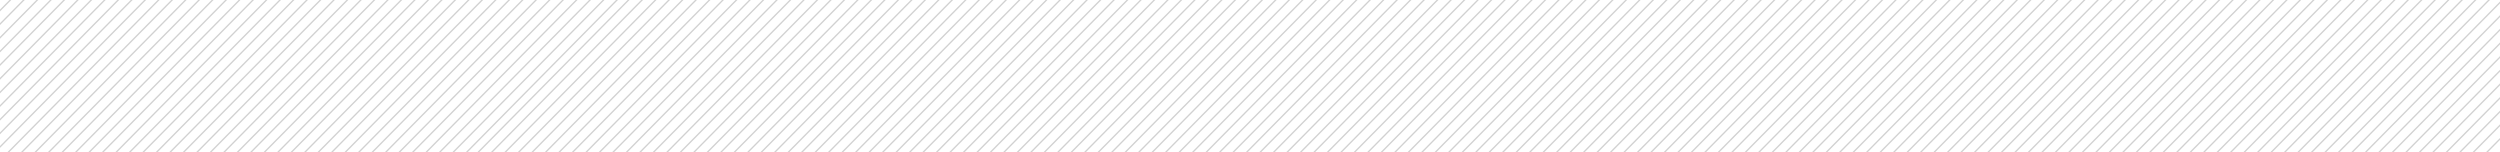 <?xml version="1.0" encoding="UTF-8"?> <!-- Generator: Adobe Illustrator 18.0.0, SVG Export Plug-In . SVG Version: 6.00 Build 0) --> <svg xmlns="http://www.w3.org/2000/svg" xmlns:xlink="http://www.w3.org/1999/xlink" id="Слой_1" x="0px" y="0px" viewBox="0 0 2827.2 172.2" xml:space="preserve"> <g> <defs> <rect id="SVGID_3_" x="0" y="0" width="2827.2" height="172.2"></rect> </defs> <clipPath id="SVGID_2_"> <use xlink:href="#SVGID_3_" overflow="visible"></use> </clipPath> <g opacity="0.2" clip-path="url(#SVGID_2_)"> <line fill="none" stroke="#191919" stroke-width="1.532" stroke-miterlimit="10" x1="87.9" y1="630.7" x2="2505" y2="-1816.6"></line> <line fill="none" stroke="#191919" stroke-width="1.532" stroke-miterlimit="10" x1="95.7" y1="638.3" x2="2512.7" y2="-1809"></line> <line fill="none" stroke="#191919" stroke-width="1.532" stroke-miterlimit="10" x1="103.4" y1="645.9" x2="2520.4" y2="-1801.4"></line> <line fill="none" stroke="#191919" stroke-width="1.532" stroke-miterlimit="10" x1="111.1" y1="653.5" x2="2528.2" y2="-1793.8"></line> <line fill="none" stroke="#191919" stroke-width="1.532" stroke-miterlimit="10" x1="118.9" y1="661.1" x2="2535.9" y2="-1786.2"></line> <line fill="none" stroke="#191919" stroke-width="1.532" stroke-miterlimit="10" x1="126.6" y1="668.7" x2="2543.7" y2="-1778.6"></line> <line fill="none" stroke="#191919" stroke-width="1.532" stroke-miterlimit="10" x1="134.4" y1="676.3" x2="2551.4" y2="-1771"></line> <line fill="none" stroke="#191919" stroke-width="1.532" stroke-miterlimit="10" x1="142.1" y1="683.9" x2="2559.2" y2="-1763.4"></line> <line fill="none" stroke="#191919" stroke-width="1.532" stroke-miterlimit="10" x1="149.9" y1="691.5" x2="2566.9" y2="-1755.8"></line> <line fill="none" stroke="#191919" stroke-width="1.532" stroke-miterlimit="10" x1="157.6" y1="699.1" x2="2574.6" y2="-1748.3"></line> <line fill="none" stroke="#191919" stroke-width="1.532" stroke-miterlimit="10" x1="165.3" y1="706.7" x2="2582.4" y2="-1740.7"></line> <line fill="none" stroke="#191919" stroke-width="1.532" stroke-miterlimit="10" x1="173.1" y1="714.3" x2="2590.1" y2="-1733.1"></line> <line fill="none" stroke="#191919" stroke-width="1.532" stroke-miterlimit="10" x1="180.8" y1="721.9" x2="2597.9" y2="-1725.5"></line> <line fill="none" stroke="#191919" stroke-width="1.532" stroke-miterlimit="10" x1="188.6" y1="729.5" x2="2605.6" y2="-1717.9"></line> <line fill="none" stroke="#191919" stroke-width="1.532" stroke-miterlimit="10" x1="196.3" y1="737.1" x2="2613.3" y2="-1710.3"></line> <line fill="none" stroke="#191919" stroke-width="1.532" stroke-miterlimit="10" x1="204" y1="744.7" x2="2621.1" y2="-1702.7"></line> <line fill="none" stroke="#191919" stroke-width="1.532" stroke-miterlimit="10" x1="211.8" y1="752.3" x2="2628.8" y2="-1695.1"></line> <line fill="none" stroke="#191919" stroke-width="1.532" stroke-miterlimit="10" x1="219.5" y1="759.9" x2="2636.6" y2="-1687.5"></line> <line fill="none" stroke="#191919" stroke-width="1.532" stroke-miterlimit="10" x1="227.3" y1="767.5" x2="2644.3" y2="-1679.9"></line> <line fill="none" stroke="#191919" stroke-width="1.532" stroke-miterlimit="10" x1="235" y1="775.1" x2="2652.1" y2="-1672.3"></line> <line fill="none" stroke="#191919" stroke-width="1.532" stroke-miterlimit="10" x1="242.8" y1="782.7" x2="2659.8" y2="-1664.7"></line> <line fill="none" stroke="#191919" stroke-width="1.532" stroke-miterlimit="10" x1="250.5" y1="790.3" x2="2667.5" y2="-1657.1"></line> <line fill="none" stroke="#191919" stroke-width="1.532" stroke-miterlimit="10" x1="258.2" y1="797.9" x2="2675.3" y2="-1649.5"></line> <line fill="none" stroke="#191919" stroke-width="1.532" stroke-miterlimit="10" x1="266" y1="805.5" x2="2683" y2="-1641.9"></line> <line fill="none" stroke="#191919" stroke-width="1.532" stroke-miterlimit="10" x1="273.7" y1="813.1" x2="2690.8" y2="-1634.3"></line> <line fill="none" stroke="#191919" stroke-width="1.532" stroke-miterlimit="10" x1="281.5" y1="820.7" x2="2698.5" y2="-1626.7"></line> <line fill="none" stroke="#191919" stroke-width="1.532" stroke-miterlimit="10" x1="289.2" y1="828.3" x2="2706.2" y2="-1619.1"></line> <line fill="none" stroke="#191919" stroke-width="1.532" stroke-miterlimit="10" x1="296.9" y1="835.9" x2="2714" y2="-1611.5"></line> <line fill="none" stroke="#191919" stroke-width="1.532" stroke-miterlimit="10" x1="304.7" y1="843.5" x2="2721.7" y2="-1603.9"></line> <line fill="none" stroke="#191919" stroke-width="1.532" stroke-miterlimit="10" x1="312.4" y1="851.1" x2="2729.5" y2="-1596.3"></line> <line fill="none" stroke="#191919" stroke-width="1.532" stroke-miterlimit="10" x1="320.2" y1="858.7" x2="2737.2" y2="-1588.7"></line> <line fill="none" stroke="#191919" stroke-width="1.532" stroke-miterlimit="10" x1="327.9" y1="866.3" x2="2745" y2="-1581.1"></line> <line fill="none" stroke="#191919" stroke-width="1.532" stroke-miterlimit="10" x1="335.7" y1="873.9" x2="2752.7" y2="-1573.5"></line> <line fill="none" stroke="#191919" stroke-width="1.532" stroke-miterlimit="10" x1="343.4" y1="881.5" x2="2760.4" y2="-1565.9"></line> <line fill="none" stroke="#191919" stroke-width="1.532" stroke-miterlimit="10" x1="351.1" y1="889.1" x2="2768.2" y2="-1558.3"></line> <line fill="none" stroke="#191919" stroke-width="1.532" stroke-miterlimit="10" x1="358.9" y1="896.7" x2="2775.9" y2="-1550.7"></line> <line fill="none" stroke="#191919" stroke-width="1.532" stroke-miterlimit="10" x1="366.6" y1="904.3" x2="2783.7" y2="-1543.1"></line> <line fill="none" stroke="#191919" stroke-width="1.532" stroke-miterlimit="10" x1="374.4" y1="911.9" x2="2791.4" y2="-1535.5"></line> <line fill="none" stroke="#191919" stroke-width="1.532" stroke-miterlimit="10" x1="382.1" y1="919.4" x2="2799.1" y2="-1527.9"></line> <line fill="none" stroke="#191919" stroke-width="1.532" stroke-miterlimit="10" x1="389.8" y1="927" x2="2806.9" y2="-1520.3"></line> <line fill="none" stroke="#191919" stroke-width="1.532" stroke-miterlimit="10" x1="397.6" y1="934.6" x2="2814.6" y2="-1512.7"></line> <line fill="none" stroke="#191919" stroke-width="1.532" stroke-miterlimit="10" x1="405.3" y1="942.2" x2="2822.4" y2="-1505.1"></line> <line fill="none" stroke="#191919" stroke-width="1.532" stroke-miterlimit="10" x1="413.1" y1="949.8" x2="2830.1" y2="-1497.5"></line> <line fill="none" stroke="#191919" stroke-width="1.532" stroke-miterlimit="10" x1="420.8" y1="957.4" x2="2837.8" y2="-1489.9"></line> <line fill="none" stroke="#191919" stroke-width="1.532" stroke-miterlimit="10" x1="428.5" y1="965" x2="2845.6" y2="-1482.3"></line> <line fill="none" stroke="#191919" stroke-width="1.532" stroke-miterlimit="10" x1="436.3" y1="972.6" x2="2853.3" y2="-1474.7"></line> <line fill="none" stroke="#191919" stroke-width="1.532" stroke-miterlimit="10" x1="444" y1="980.2" x2="2861.1" y2="-1467.1"></line> <line fill="none" stroke="#191919" stroke-width="1.532" stroke-miterlimit="10" x1="451.8" y1="987.8" x2="2868.8" y2="-1459.5"></line> <line fill="none" stroke="#191919" stroke-width="1.532" stroke-miterlimit="10" x1="459.5" y1="995.4" x2="2876.6" y2="-1451.9"></line> <line fill="none" stroke="#191919" stroke-width="1.532" stroke-miterlimit="10" x1="467.3" y1="1003" x2="2884.3" y2="-1444.3"></line> <line fill="none" stroke="#191919" stroke-width="1.532" stroke-miterlimit="10" x1="475" y1="1010.6" x2="2892" y2="-1436.7"></line> <line fill="none" stroke="#191919" stroke-width="1.532" stroke-miterlimit="10" x1="482.7" y1="1018.2" x2="2899.8" y2="-1429.1"></line> <line fill="none" stroke="#191919" stroke-width="1.532" stroke-miterlimit="10" x1="490.5" y1="1025.8" x2="2907.5" y2="-1421.5"></line> <line fill="none" stroke="#191919" stroke-width="1.532" stroke-miterlimit="10" x1="498.2" y1="1033.4" x2="2915.3" y2="-1413.9"></line> <line fill="none" stroke="#191919" stroke-width="1.532" stroke-miterlimit="10" x1="506" y1="1041" x2="2923" y2="-1406.3"></line> <line fill="none" stroke="#191919" stroke-width="1.532" stroke-miterlimit="10" x1="513.7" y1="1048.6" x2="2930.7" y2="-1398.7"></line> <line fill="none" stroke="#191919" stroke-width="1.532" stroke-miterlimit="10" x1="521.4" y1="1056.2" x2="2938.5" y2="-1391.1"></line> <line fill="none" stroke="#191919" stroke-width="1.532" stroke-miterlimit="10" x1="529.2" y1="1063.8" x2="2946.2" y2="-1383.5"></line> <line fill="none" stroke="#191919" stroke-width="1.532" stroke-miterlimit="10" x1="536.9" y1="1071.4" x2="2954" y2="-1375.9"></line> <line fill="none" stroke="#191919" stroke-width="1.532" stroke-miterlimit="10" x1="544.7" y1="1079" x2="2961.7" y2="-1368.3"></line> <line fill="none" stroke="#191919" stroke-width="1.532" stroke-miterlimit="10" x1="552.4" y1="1086.6" x2="2969.5" y2="-1360.7"></line> <line fill="none" stroke="#191919" stroke-width="1.532" stroke-miterlimit="10" x1="560.2" y1="1094.2" x2="2977.2" y2="-1353.1"></line> <line fill="none" stroke="#191919" stroke-width="1.532" stroke-miterlimit="10" x1="567.9" y1="1101.8" x2="2984.9" y2="-1345.5"></line> <line fill="none" stroke="#191919" stroke-width="1.532" stroke-miterlimit="10" x1="583.3" y1="1117.1" x2="3000.3" y2="-1330.2"></line> <line fill="none" stroke="#191919" stroke-width="1.532" stroke-miterlimit="10" x1="598.6" y1="1132.4" x2="3015.7" y2="-1314.9"></line> <line fill="none" stroke="#191919" stroke-width="1.532" stroke-miterlimit="10" x1="614" y1="1147.8" x2="3031" y2="-1299.6"></line> <line fill="none" stroke="#191919" stroke-width="1.532" stroke-miterlimit="10" x1="629.4" y1="1163.1" x2="3046.4" y2="-1284.3"></line> <line fill="none" stroke="#191919" stroke-width="1.532" stroke-miterlimit="10" x1="644.7" y1="1178.4" x2="3061.8" y2="-1269"></line> <line fill="none" stroke="#191919" stroke-width="1.532" stroke-miterlimit="10" x1="660.1" y1="1193.7" x2="3077.1" y2="-1253.7"></line> <line fill="none" stroke="#191919" stroke-width="1.532" stroke-miterlimit="10" x1="675.4" y1="1209" x2="3092.5" y2="-1238.3"></line> <line fill="none" stroke="#191919" stroke-width="1.532" stroke-miterlimit="10" x1="690.8" y1="1224.3" x2="3107.9" y2="-1223"></line> <line fill="none" stroke="#191919" stroke-width="1.532" stroke-miterlimit="10" x1="706.2" y1="1239.6" x2="3123.2" y2="-1207.7"></line> <line fill="none" stroke="#191919" stroke-width="1.532" stroke-miterlimit="10" x1="721.5" y1="1255" x2="3138.6" y2="-1192.4"></line> <line fill="none" stroke="#191919" stroke-width="1.532" stroke-miterlimit="10" x1="736.9" y1="1270.3" x2="3153.9" y2="-1177.1"></line> <line fill="none" stroke="#191919" stroke-width="1.532" stroke-miterlimit="10" x1="752.3" y1="1285.6" x2="3169.3" y2="-1161.8"></line> <line fill="none" stroke="#191919" stroke-width="1.532" stroke-miterlimit="10" x1="767.6" y1="1300.9" x2="3184.7" y2="-1146.4"></line> <line fill="none" stroke="#191919" stroke-width="1.532" stroke-miterlimit="10" x1="783" y1="1316.2" x2="3200" y2="-1131.1"></line> <line fill="none" stroke="#191919" stroke-width="1.532" stroke-miterlimit="10" x1="798.4" y1="1331.5" x2="3215.4" y2="-1115.8"></line> <line fill="none" stroke="#191919" stroke-width="1.532" stroke-miterlimit="10" x1="813.7" y1="1346.9" x2="3230.8" y2="-1100.5"></line> <line fill="none" stroke="#191919" stroke-width="1.532" stroke-miterlimit="10" x1="829.1" y1="1362.2" x2="3246.1" y2="-1085.2"></line> <line fill="none" stroke="#191919" stroke-width="1.532" stroke-miterlimit="10" x1="844.5" y1="1377.5" x2="3261.5" y2="-1069.9"></line> <line fill="none" stroke="#191919" stroke-width="1.532" stroke-miterlimit="10" x1="859.8" y1="1392.8" x2="3276.9" y2="-1054.5"></line> <line fill="none" stroke="#191919" stroke-width="1.532" stroke-miterlimit="10" x1="875.2" y1="1408.1" x2="3292.2" y2="-1039.2"></line> <line fill="none" stroke="#191919" stroke-width="1.532" stroke-miterlimit="10" x1="890.5" y1="1423.4" x2="3307.6" y2="-1023.9"></line> <line fill="none" stroke="#191919" stroke-width="1.532" stroke-miterlimit="10" x1="905.9" y1="1438.8" x2="3322.9" y2="-1008.6"></line> <line fill="none" stroke="#191919" stroke-width="1.532" stroke-miterlimit="10" x1="921.3" y1="1454.1" x2="3338.3" y2="-993.3"></line> <line fill="none" stroke="#191919" stroke-width="1.532" stroke-miterlimit="10" x1="936.6" y1="1469.4" x2="3353.7" y2="-978"></line> <line fill="none" stroke="#191919" stroke-width="1.532" stroke-miterlimit="10" x1="952" y1="1484.7" x2="3369" y2="-962.6"></line> <line fill="none" stroke="#191919" stroke-width="1.532" stroke-miterlimit="10" x1="967.4" y1="1500" x2="3384.4" y2="-947.3"></line> <line fill="none" stroke="#191919" stroke-width="1.532" stroke-miterlimit="10" x1="982.7" y1="1515.3" x2="3399.8" y2="-932"></line> <line fill="none" stroke="#191919" stroke-width="1.532" stroke-miterlimit="10" x1="998.1" y1="1530.7" x2="3415.1" y2="-916.7"></line> <line fill="none" stroke="#191919" stroke-width="1.532" stroke-miterlimit="10" x1="1013.5" y1="1546" x2="3430.5" y2="-901.4"></line> <line fill="none" stroke="#191919" stroke-width="1.532" stroke-miterlimit="10" x1="1028.8" y1="1561.3" x2="3445.9" y2="-886.1"></line> <line fill="none" stroke="#191919" stroke-width="1.532" stroke-miterlimit="10" x1="1044.2" y1="1576.6" x2="3461.2" y2="-870.8"></line> <line fill="none" stroke="#191919" stroke-width="1.532" stroke-miterlimit="10" x1="1059.5" y1="1591.9" x2="3476.6" y2="-855.4"></line> <line fill="none" stroke="#191919" stroke-width="1.532" stroke-miterlimit="10" x1="575.5" y1="1109.5" x2="2992.6" y2="-1337.8"></line> <line fill="none" stroke="#191919" stroke-width="1.532" stroke-miterlimit="10" x1="590.9" y1="1124.8" x2="3007.9" y2="-1322.5"></line> <line fill="none" stroke="#191919" stroke-width="1.532" stroke-miterlimit="10" x1="606.2" y1="1140.2" x2="3023.3" y2="-1307.2"></line> <line fill="none" stroke="#191919" stroke-width="1.532" stroke-miterlimit="10" x1="621.6" y1="1155.5" x2="3038.7" y2="-1291.9"></line> <line fill="none" stroke="#191919" stroke-width="1.532" stroke-miterlimit="10" x1="637" y1="1170.8" x2="3054" y2="-1276.6"></line> <line fill="none" stroke="#191919" stroke-width="1.532" stroke-miterlimit="10" x1="652.3" y1="1186.1" x2="3069.4" y2="-1261.2"></line> <line fill="none" stroke="#191919" stroke-width="1.532" stroke-miterlimit="10" x1="667.7" y1="1201.4" x2="3084.7" y2="-1245.9"></line> <line fill="none" stroke="#191919" stroke-width="1.532" stroke-miterlimit="10" x1="683.1" y1="1216.7" x2="3100.1" y2="-1230.6"></line> <line fill="none" stroke="#191919" stroke-width="1.532" stroke-miterlimit="10" x1="698.4" y1="1232.1" x2="3115.5" y2="-1215.3"></line> <line fill="none" stroke="#191919" stroke-width="1.532" stroke-miterlimit="10" x1="713.8" y1="1247.4" x2="3130.8" y2="-1200"></line> <line fill="none" stroke="#191919" stroke-width="1.532" stroke-miterlimit="10" x1="729.2" y1="1262.7" x2="3146.2" y2="-1184.7"></line> <line fill="none" stroke="#191919" stroke-width="1.532" stroke-miterlimit="10" x1="744.5" y1="1278" x2="3161.6" y2="-1169.4"></line> <line fill="none" stroke="#191919" stroke-width="1.532" stroke-miterlimit="10" x1="759.9" y1="1293.3" x2="3176.9" y2="-1154"></line> <line fill="none" stroke="#191919" stroke-width="1.532" stroke-miterlimit="10" x1="775.3" y1="1308.6" x2="3192.3" y2="-1138.7"></line> <line fill="none" stroke="#191919" stroke-width="1.532" stroke-miterlimit="10" x1="790.6" y1="1323.9" x2="3207.7" y2="-1123.4"></line> <line fill="none" stroke="#191919" stroke-width="1.532" stroke-miterlimit="10" x1="806" y1="1339.3" x2="3223" y2="-1108.1"></line> <line fill="none" stroke="#191919" stroke-width="1.532" stroke-miterlimit="10" x1="821.3" y1="1354.6" x2="3238.4" y2="-1092.8"></line> <line fill="none" stroke="#191919" stroke-width="1.532" stroke-miterlimit="10" x1="836.7" y1="1369.9" x2="3253.8" y2="-1077.5"></line> <line fill="none" stroke="#191919" stroke-width="1.532" stroke-miterlimit="10" x1="852.1" y1="1385.2" x2="3269.1" y2="-1062.1"></line> <line fill="none" stroke="#191919" stroke-width="1.532" stroke-miterlimit="10" x1="867.4" y1="1400.5" x2="3284.5" y2="-1046.8"></line> <line fill="none" stroke="#191919" stroke-width="1.532" stroke-miterlimit="10" x1="882.8" y1="1415.8" x2="3299.8" y2="-1031.5"></line> <line fill="none" stroke="#191919" stroke-width="1.532" stroke-miterlimit="10" x1="898.2" y1="1431.2" x2="3315.2" y2="-1016.2"></line> <line fill="none" stroke="#191919" stroke-width="1.532" stroke-miterlimit="10" x1="913.5" y1="1446.5" x2="3330.6" y2="-1000.9"></line> <line fill="none" stroke="#191919" stroke-width="1.532" stroke-miterlimit="10" x1="928.9" y1="1461.8" x2="3345.9" y2="-985.6"></line> <line fill="none" stroke="#191919" stroke-width="1.532" stroke-miterlimit="10" x1="944.3" y1="1477.1" x2="3361.3" y2="-970.2"></line> <line fill="none" stroke="#191919" stroke-width="1.532" stroke-miterlimit="10" x1="959.6" y1="1492.4" x2="3376.7" y2="-954.9"></line> <line fill="none" stroke="#191919" stroke-width="1.532" stroke-miterlimit="10" x1="975" y1="1507.7" x2="3392" y2="-939.6"></line> <line fill="none" stroke="#191919" stroke-width="1.532" stroke-miterlimit="10" x1="990.3" y1="1523.1" x2="3407.4" y2="-924.3"></line> <line fill="none" stroke="#191919" stroke-width="1.532" stroke-miterlimit="10" x1="1005.7" y1="1538.4" x2="3422.8" y2="-909"></line> <line fill="none" stroke="#191919" stroke-width="1.532" stroke-miterlimit="10" x1="1021.1" y1="1553.7" x2="3438.1" y2="-893.7"></line> <line fill="none" stroke="#191919" stroke-width="1.532" stroke-miterlimit="10" x1="1036.4" y1="1569" x2="3453.5" y2="-878.3"></line> <line fill="none" stroke="#191919" stroke-width="1.532" stroke-miterlimit="10" x1="1051.8" y1="1584.3" x2="3468.8" y2="-863"></line> <line fill="none" stroke="#191919" stroke-width="1.532" stroke-miterlimit="10" x1="1067.2" y1="1599.6" x2="3484.2" y2="-847.7"></line> <line fill="none" stroke="#191919" stroke-width="1.532" stroke-miterlimit="10" x1="1074.9" y1="1607.2" x2="3492" y2="-840.1"></line> <line fill="none" stroke="#191919" stroke-width="1.532" stroke-miterlimit="10" x1="1082.7" y1="1614.8" x2="3499.7" y2="-832.5"></line> <line fill="none" stroke="#191919" stroke-width="1.532" stroke-miterlimit="10" x1="1090.4" y1="1622.4" x2="3507.4" y2="-824.9"></line> <line fill="none" stroke="#191919" stroke-width="1.532" stroke-miterlimit="10" x1="1098.1" y1="1630" x2="3515.2" y2="-817.3"></line> <line fill="none" stroke="#191919" stroke-width="1.532" stroke-miterlimit="10" x1="1105.9" y1="1637.6" x2="3522.9" y2="-809.7"></line> <line fill="none" stroke="#191919" stroke-width="1.532" stroke-miterlimit="10" x1="1113.6" y1="1645.2" x2="3530.7" y2="-802.1"></line> <line fill="none" stroke="#191919" stroke-width="1.532" stroke-miterlimit="10" x1="1121.4" y1="1652.8" x2="3538.4" y2="-794.5"></line> <line fill="none" stroke="#191919" stroke-width="1.532" stroke-miterlimit="10" x1="1129.1" y1="1660.4" x2="3546.1" y2="-786.9"></line> <line fill="none" stroke="#191919" stroke-width="1.532" stroke-miterlimit="10" x1="1136.8" y1="1668" x2="3553.9" y2="-779.3"></line> <line fill="none" stroke="#191919" stroke-width="1.532" stroke-miterlimit="10" x1="1144.6" y1="1675.6" x2="3561.6" y2="-771.7"></line> <line fill="none" stroke="#191919" stroke-width="1.532" stroke-miterlimit="10" x1="1152.3" y1="1683.2" x2="3569.4" y2="-764.1"></line> <line fill="none" stroke="#191919" stroke-width="1.532" stroke-miterlimit="10" x1="1160.1" y1="1690.8" x2="3577.1" y2="-756.5"></line> <line fill="none" stroke="#191919" stroke-width="1.532" stroke-miterlimit="10" x1="1167.8" y1="1698.4" x2="3584.9" y2="-748.9"></line> <line fill="none" stroke="#191919" stroke-width="1.532" stroke-miterlimit="10" x1="1175.6" y1="1706" x2="3592.6" y2="-741.3"></line> <line fill="none" stroke="#191919" stroke-width="1.532" stroke-miterlimit="10" x1="1183.3" y1="1713.6" x2="3600.3" y2="-733.7"></line> <line fill="none" stroke="#191919" stroke-width="1.532" stroke-miterlimit="10" x1="1191" y1="1721.2" x2="3608.1" y2="-726.1"></line> <line fill="none" stroke="#191919" stroke-width="1.532" stroke-miterlimit="10" x1="1198.8" y1="1728.8" x2="3615.8" y2="-718.5"></line> <line fill="none" stroke="#191919" stroke-width="1.532" stroke-miterlimit="10" x1="1206.5" y1="1736.4" x2="3623.6" y2="-711"></line> <line fill="none" stroke="#191919" stroke-width="1.532" stroke-miterlimit="10" x1="1214.3" y1="1744" x2="3631.3" y2="-703.4"></line> <line fill="none" stroke="#191919" stroke-width="1.532" stroke-miterlimit="10" x1="1222" y1="1751.6" x2="3639" y2="-695.8"></line> <line fill="none" stroke="#191919" stroke-width="1.532" stroke-miterlimit="10" x1="1229.7" y1="1759.2" x2="3646.8" y2="-688.2"></line> <line fill="none" stroke="#191919" stroke-width="1.532" stroke-miterlimit="10" x1="1237.5" y1="1766.8" x2="3654.5" y2="-680.6"></line> <line fill="none" stroke="#191919" stroke-width="1.532" stroke-miterlimit="10" x1="1245.2" y1="1774.4" x2="3662.3" y2="-673"></line> <line fill="none" stroke="#191919" stroke-width="1.532" stroke-miterlimit="10" x1="1253" y1="1782" x2="3670" y2="-665.4"></line> <line fill="none" stroke="#191919" stroke-width="1.532" stroke-miterlimit="10" x1="1260.7" y1="1789.6" x2="3677.7" y2="-657.8"></line> <line fill="none" stroke="#191919" stroke-width="1.532" stroke-miterlimit="10" x1="1268.4" y1="1797.2" x2="3685.5" y2="-650.2"></line> <line fill="none" stroke="#191919" stroke-width="1.532" stroke-miterlimit="10" x1="1276.2" y1="1804.8" x2="3693.2" y2="-642.6"></line> <line fill="none" stroke="#191919" stroke-width="1.532" stroke-miterlimit="10" x1="1283.9" y1="1812.4" x2="3701" y2="-635"></line> <line fill="none" stroke="#191919" stroke-width="1.532" stroke-miterlimit="10" x1="1291.7" y1="1820" x2="3708.7" y2="-627.4"></line> <line fill="none" stroke="#191919" stroke-width="1.532" stroke-miterlimit="10" x1="1299.4" y1="1827.6" x2="3716.5" y2="-619.8"></line> <line fill="none" stroke="#191919" stroke-width="1.532" stroke-miterlimit="10" x1="1307.2" y1="1835.2" x2="3724.2" y2="-612.2"></line> <line fill="none" stroke="#191919" stroke-width="1.532" stroke-miterlimit="10" x1="1314.9" y1="1842.8" x2="3731.9" y2="-604.6"></line> <line fill="none" stroke="#191919" stroke-width="1.532" stroke-miterlimit="10" x1="1322.6" y1="1850.4" x2="3739.7" y2="-597"></line> <line fill="none" stroke="#191919" stroke-width="1.532" stroke-miterlimit="10" x1="1330.4" y1="1858" x2="3747.4" y2="-589.4"></line> <line fill="none" stroke="#191919" stroke-width="1.532" stroke-miterlimit="10" x1="1338.1" y1="1865.6" x2="3755.2" y2="-581.8"></line> <line fill="none" stroke="#191919" stroke-width="1.532" stroke-miterlimit="10" x1="1345.9" y1="1873.2" x2="3762.9" y2="-574.2"></line> <line fill="none" stroke="#191919" stroke-width="1.532" stroke-miterlimit="10" x1="1353.6" y1="1880.8" x2="3770.6" y2="-566.6"></line> <line fill="none" stroke="#191919" stroke-width="1.532" stroke-miterlimit="10" x1="1361.3" y1="1888.4" x2="3778.4" y2="-559"></line> </g> <g opacity="0.2" clip-path="url(#SVGID_2_)"> <line fill="none" stroke="#191919" stroke-width="1.532" stroke-miterlimit="10" x1="-2417.4" y1="653.5" x2="-0.4" y2="-1793.8"></line> <line fill="none" stroke="#191919" stroke-width="1.532" stroke-miterlimit="10" x1="-2409.7" y1="661.1" x2="7.3" y2="-1786.2"></line> <line fill="none" stroke="#191919" stroke-width="1.532" stroke-miterlimit="10" x1="-2402" y1="668.7" x2="15.1" y2="-1778.6"></line> <line fill="none" stroke="#191919" stroke-width="1.532" stroke-miterlimit="10" x1="-2394.2" y1="676.3" x2="22.8" y2="-1771"></line> <line fill="none" stroke="#191919" stroke-width="1.532" stroke-miterlimit="10" x1="-2386.5" y1="683.9" x2="30.6" y2="-1763.4"></line> <line fill="none" stroke="#191919" stroke-width="1.532" stroke-miterlimit="10" x1="-2378.7" y1="691.5" x2="38.3" y2="-1755.8"></line> <line fill="none" stroke="#191919" stroke-width="1.532" stroke-miterlimit="10" x1="-2371" y1="699.1" x2="46" y2="-1748.3"></line> <line fill="none" stroke="#191919" stroke-width="1.532" stroke-miterlimit="10" x1="-2363.3" y1="706.7" x2="53.8" y2="-1740.7"></line> <line fill="none" stroke="#191919" stroke-width="1.532" stroke-miterlimit="10" x1="-2355.5" y1="714.3" x2="61.5" y2="-1733.1"></line> <line fill="none" stroke="#191919" stroke-width="1.532" stroke-miterlimit="10" x1="-2347.8" y1="721.9" x2="69.3" y2="-1725.5"></line> <line fill="none" stroke="#191919" stroke-width="1.532" stroke-miterlimit="10" x1="-2340" y1="729.5" x2="77" y2="-1717.9"></line> <line fill="none" stroke="#191919" stroke-width="1.532" stroke-miterlimit="10" x1="-2332.3" y1="737.1" x2="84.8" y2="-1710.3"></line> <line fill="none" stroke="#191919" stroke-width="1.532" stroke-miterlimit="10" x1="-2324.5" y1="744.7" x2="92.5" y2="-1702.7"></line> <line fill="none" stroke="#191919" stroke-width="1.532" stroke-miterlimit="10" x1="-2316.8" y1="752.3" x2="100.2" y2="-1695.1"></line> <line fill="none" stroke="#191919" stroke-width="1.532" stroke-miterlimit="10" x1="-2309.1" y1="759.9" x2="108" y2="-1687.5"></line> <line fill="none" stroke="#191919" stroke-width="1.532" stroke-miterlimit="10" x1="-2301.3" y1="767.5" x2="115.7" y2="-1679.9"></line> <line fill="none" stroke="#191919" stroke-width="1.532" stroke-miterlimit="10" x1="-2293.6" y1="775.1" x2="123.5" y2="-1672.3"></line> <line fill="none" stroke="#191919" stroke-width="1.532" stroke-miterlimit="10" x1="-2285.8" y1="782.7" x2="131.2" y2="-1664.7"></line> <line fill="none" stroke="#191919" stroke-width="1.532" stroke-miterlimit="10" x1="-2278.1" y1="790.3" x2="138.9" y2="-1657.1"></line> <line fill="none" stroke="#191919" stroke-width="1.532" stroke-miterlimit="10" x1="-2270.4" y1="797.9" x2="146.7" y2="-1649.5"></line> <line fill="none" stroke="#191919" stroke-width="1.532" stroke-miterlimit="10" x1="-2262.6" y1="805.5" x2="154.4" y2="-1641.9"></line> <line fill="none" stroke="#191919" stroke-width="1.532" stroke-miterlimit="10" x1="-2254.9" y1="813.1" x2="162.2" y2="-1634.3"></line> <line fill="none" stroke="#191919" stroke-width="1.532" stroke-miterlimit="10" x1="-2247.1" y1="820.7" x2="169.9" y2="-1626.7"></line> <line fill="none" stroke="#191919" stroke-width="1.532" stroke-miterlimit="10" x1="-2239.4" y1="828.3" x2="177.7" y2="-1619.1"></line> <line fill="none" stroke="#191919" stroke-width="1.532" stroke-miterlimit="10" x1="-2231.6" y1="835.9" x2="185.4" y2="-1611.5"></line> <line fill="none" stroke="#191919" stroke-width="1.532" stroke-miterlimit="10" x1="-2223.9" y1="843.5" x2="193.1" y2="-1603.9"></line> <line fill="none" stroke="#191919" stroke-width="1.532" stroke-miterlimit="10" x1="-2216.2" y1="851.1" x2="200.9" y2="-1596.3"></line> <line fill="none" stroke="#191919" stroke-width="1.532" stroke-miterlimit="10" x1="-2208.4" y1="858.7" x2="208.6" y2="-1588.7"></line> <line fill="none" stroke="#191919" stroke-width="1.532" stroke-miterlimit="10" x1="-2200.7" y1="866.3" x2="216.4" y2="-1581.1"></line> <line fill="none" stroke="#191919" stroke-width="1.532" stroke-miterlimit="10" x1="-2192.9" y1="873.9" x2="224.1" y2="-1573.5"></line> <line fill="none" stroke="#191919" stroke-width="1.532" stroke-miterlimit="10" x1="-2185.2" y1="881.5" x2="231.8" y2="-1565.9"></line> <line fill="none" stroke="#191919" stroke-width="1.532" stroke-miterlimit="10" x1="-2177.5" y1="889.1" x2="239.6" y2="-1558.3"></line> <line fill="none" stroke="#191919" stroke-width="1.532" stroke-miterlimit="10" x1="-2169.7" y1="896.7" x2="247.3" y2="-1550.7"></line> <line fill="none" stroke="#191919" stroke-width="1.532" stroke-miterlimit="10" x1="-2162" y1="904.3" x2="255.1" y2="-1543.1"></line> <line fill="none" stroke="#191919" stroke-width="1.532" stroke-miterlimit="10" x1="-2154.2" y1="911.9" x2="262.8" y2="-1535.5"></line> <line fill="none" stroke="#191919" stroke-width="1.532" stroke-miterlimit="10" x1="-2146.5" y1="919.4" x2="270.6" y2="-1527.9"></line> <line fill="none" stroke="#191919" stroke-width="1.532" stroke-miterlimit="10" x1="-2138.7" y1="927" x2="278.3" y2="-1520.3"></line> <line fill="none" stroke="#191919" stroke-width="1.532" stroke-miterlimit="10" x1="-2131" y1="934.6" x2="286" y2="-1512.7"></line> <line fill="none" stroke="#191919" stroke-width="1.532" stroke-miterlimit="10" x1="-2123.3" y1="942.2" x2="293.8" y2="-1505.1"></line> <line fill="none" stroke="#191919" stroke-width="1.532" stroke-miterlimit="10" x1="-2115.5" y1="949.8" x2="301.5" y2="-1497.5"></line> <line fill="none" stroke="#191919" stroke-width="1.532" stroke-miterlimit="10" x1="-2107.8" y1="957.4" x2="309.3" y2="-1489.9"></line> <line fill="none" stroke="#191919" stroke-width="1.532" stroke-miterlimit="10" x1="-2100" y1="965" x2="317" y2="-1482.3"></line> <line fill="none" stroke="#191919" stroke-width="1.532" stroke-miterlimit="10" x1="-2092.3" y1="972.6" x2="324.7" y2="-1474.7"></line> <line fill="none" stroke="#191919" stroke-width="1.532" stroke-miterlimit="10" x1="-2084.6" y1="980.2" x2="332.5" y2="-1467.1"></line> <line fill="none" stroke="#191919" stroke-width="1.532" stroke-miterlimit="10" x1="-2076.8" y1="987.8" x2="340.2" y2="-1459.5"></line> <line fill="none" stroke="#191919" stroke-width="1.532" stroke-miterlimit="10" x1="-2069.1" y1="995.4" x2="348" y2="-1451.9"></line> <line fill="none" stroke="#191919" stroke-width="1.532" stroke-miterlimit="10" x1="-2061.3" y1="1003" x2="355.7" y2="-1444.3"></line> <line fill="none" stroke="#191919" stroke-width="1.532" stroke-miterlimit="10" x1="-2053.6" y1="1010.6" x2="363.5" y2="-1436.7"></line> <line fill="none" stroke="#191919" stroke-width="1.532" stroke-miterlimit="10" x1="-2045.8" y1="1018.2" x2="371.2" y2="-1429.1"></line> <line fill="none" stroke="#191919" stroke-width="1.532" stroke-miterlimit="10" x1="-2038.1" y1="1025.8" x2="378.9" y2="-1421.5"></line> <line fill="none" stroke="#191919" stroke-width="1.532" stroke-miterlimit="10" x1="-2030.4" y1="1033.4" x2="386.7" y2="-1413.9"></line> <line fill="none" stroke="#191919" stroke-width="1.532" stroke-miterlimit="10" x1="-2022.6" y1="1041" x2="394.4" y2="-1406.3"></line> <line fill="none" stroke="#191919" stroke-width="1.532" stroke-miterlimit="10" x1="-2014.9" y1="1048.6" x2="402.2" y2="-1398.7"></line> <line fill="none" stroke="#191919" stroke-width="1.532" stroke-miterlimit="10" x1="-2007.1" y1="1056.2" x2="409.9" y2="-1391.1"></line> <line fill="none" stroke="#191919" stroke-width="1.532" stroke-miterlimit="10" x1="-1999.4" y1="1063.8" x2="417.6" y2="-1383.5"></line> <line fill="none" stroke="#191919" stroke-width="1.532" stroke-miterlimit="10" x1="-1991.7" y1="1071.4" x2="425.4" y2="-1375.9"></line> <line fill="none" stroke="#191919" stroke-width="1.532" stroke-miterlimit="10" x1="-1983.9" y1="1079" x2="433.1" y2="-1368.3"></line> <line fill="none" stroke="#191919" stroke-width="1.532" stroke-miterlimit="10" x1="-1976.2" y1="1086.6" x2="440.9" y2="-1360.7"></line> <line fill="none" stroke="#191919" stroke-width="1.532" stroke-miterlimit="10" x1="-1968.4" y1="1094.2" x2="448.6" y2="-1353.1"></line> <line fill="none" stroke="#191919" stroke-width="1.532" stroke-miterlimit="10" x1="-1960.7" y1="1101.8" x2="456.3" y2="-1345.5"></line> <line fill="none" stroke="#191919" stroke-width="1.532" stroke-miterlimit="10" x1="-1945.3" y1="1117.1" x2="471.7" y2="-1330.2"></line> <line fill="none" stroke="#191919" stroke-width="1.532" stroke-miterlimit="10" x1="-1930" y1="1132.4" x2="487.1" y2="-1314.9"></line> <line fill="none" stroke="#191919" stroke-width="1.532" stroke-miterlimit="10" x1="-1914.6" y1="1147.8" x2="502.4" y2="-1299.6"></line> <line fill="none" stroke="#191919" stroke-width="1.532" stroke-miterlimit="10" x1="-1899.2" y1="1163.1" x2="517.8" y2="-1284.3"></line> <line fill="none" stroke="#191919" stroke-width="1.532" stroke-miterlimit="10" x1="-1883.9" y1="1178.4" x2="533.2" y2="-1269"></line> <line fill="none" stroke="#191919" stroke-width="1.532" stroke-miterlimit="10" x1="-1868.5" y1="1193.7" x2="548.5" y2="-1253.7"></line> <line fill="none" stroke="#191919" stroke-width="1.532" stroke-miterlimit="10" x1="-1853.1" y1="1209" x2="563.9" y2="-1238.3"></line> <line fill="none" stroke="#191919" stroke-width="1.532" stroke-miterlimit="10" x1="-1837.8" y1="1224.3" x2="579.3" y2="-1223"></line> <line fill="none" stroke="#191919" stroke-width="1.532" stroke-miterlimit="10" x1="-1822.4" y1="1239.6" x2="594.6" y2="-1207.7"></line> <line fill="none" stroke="#191919" stroke-width="1.532" stroke-miterlimit="10" x1="-1807.1" y1="1255" x2="610" y2="-1192.4"></line> <line fill="none" stroke="#191919" stroke-width="1.532" stroke-miterlimit="10" x1="-1791.7" y1="1270.3" x2="625.4" y2="-1177.1"></line> <line fill="none" stroke="#191919" stroke-width="1.532" stroke-miterlimit="10" x1="-1776.3" y1="1285.6" x2="640.7" y2="-1161.8"></line> <line fill="none" stroke="#191919" stroke-width="1.532" stroke-miterlimit="10" x1="-1761" y1="1300.9" x2="656.1" y2="-1146.4"></line> <line fill="none" stroke="#191919" stroke-width="1.532" stroke-miterlimit="10" x1="-1745.6" y1="1316.2" x2="671.4" y2="-1131.1"></line> <line fill="none" stroke="#191919" stroke-width="1.532" stroke-miterlimit="10" x1="-1730.2" y1="1331.5" x2="686.8" y2="-1115.8"></line> <line fill="none" stroke="#191919" stroke-width="1.532" stroke-miterlimit="10" x1="-1714.9" y1="1346.9" x2="702.2" y2="-1100.5"></line> <line fill="none" stroke="#191919" stroke-width="1.532" stroke-miterlimit="10" x1="-1699.5" y1="1362.2" x2="717.5" y2="-1085.2"></line> <line fill="none" stroke="#191919" stroke-width="1.532" stroke-miterlimit="10" x1="-1684.1" y1="1377.5" x2="732.9" y2="-1069.9"></line> <line fill="none" stroke="#191919" stroke-width="1.532" stroke-miterlimit="10" x1="-1668.8" y1="1392.8" x2="748.3" y2="-1054.5"></line> <line fill="none" stroke="#191919" stroke-width="1.532" stroke-miterlimit="10" x1="-1653.4" y1="1408.1" x2="763.6" y2="-1039.2"></line> <line fill="none" stroke="#191919" stroke-width="1.532" stroke-miterlimit="10" x1="-1638" y1="1423.4" x2="779" y2="-1023.9"></line> <line fill="none" stroke="#191919" stroke-width="1.532" stroke-miterlimit="10" x1="-1622.7" y1="1438.8" x2="794.4" y2="-1008.6"></line> <line fill="none" stroke="#191919" stroke-width="1.532" stroke-miterlimit="10" x1="-1607.3" y1="1454.1" x2="809.7" y2="-993.3"></line> <line fill="none" stroke="#191919" stroke-width="1.532" stroke-miterlimit="10" x1="-1592" y1="1469.4" x2="825.1" y2="-978"></line> <line fill="none" stroke="#191919" stroke-width="1.532" stroke-miterlimit="10" x1="-1576.6" y1="1484.7" x2="840.5" y2="-962.6"></line> <line fill="none" stroke="#191919" stroke-width="1.532" stroke-miterlimit="10" x1="-1561.2" y1="1500" x2="855.8" y2="-947.3"></line> <line fill="none" stroke="#191919" stroke-width="1.532" stroke-miterlimit="10" x1="-1545.9" y1="1515.3" x2="871.2" y2="-932"></line> <line fill="none" stroke="#191919" stroke-width="1.532" stroke-miterlimit="10" x1="-1530.5" y1="1530.7" x2="886.5" y2="-916.7"></line> <line fill="none" stroke="#191919" stroke-width="1.532" stroke-miterlimit="10" x1="-1515.1" y1="1546" x2="901.9" y2="-901.4"></line> <line fill="none" stroke="#191919" stroke-width="1.532" stroke-miterlimit="10" x1="-1499.8" y1="1561.3" x2="917.3" y2="-886.1"></line> <line fill="none" stroke="#191919" stroke-width="1.532" stroke-miterlimit="10" x1="-1484.4" y1="1576.6" x2="932.6" y2="-870.8"></line> <line fill="none" stroke="#191919" stroke-width="1.532" stroke-miterlimit="10" x1="-1469" y1="1591.9" x2="948" y2="-855.4"></line> <line fill="none" stroke="#191919" stroke-width="1.532" stroke-miterlimit="10" x1="-1953.1" y1="1109.5" x2="464" y2="-1337.8"></line> <line fill="none" stroke="#191919" stroke-width="1.532" stroke-miterlimit="10" x1="-1937.7" y1="1124.8" x2="479.3" y2="-1322.5"></line> <line fill="none" stroke="#191919" stroke-width="1.532" stroke-miterlimit="10" x1="-1922.3" y1="1140.2" x2="494.7" y2="-1307.2"></line> <line fill="none" stroke="#191919" stroke-width="1.532" stroke-miterlimit="10" x1="-1907" y1="1155.5" x2="510.1" y2="-1291.9"></line> <line fill="none" stroke="#191919" stroke-width="1.532" stroke-miterlimit="10" x1="-1891.6" y1="1170.8" x2="525.4" y2="-1276.6"></line> <line fill="none" stroke="#191919" stroke-width="1.532" stroke-miterlimit="10" x1="-1876.2" y1="1186.1" x2="540.8" y2="-1261.2"></line> <line fill="none" stroke="#191919" stroke-width="1.532" stroke-miterlimit="10" x1="-1860.9" y1="1201.4" x2="556.2" y2="-1245.9"></line> <line fill="none" stroke="#191919" stroke-width="1.532" stroke-miterlimit="10" x1="-1845.5" y1="1216.7" x2="571.5" y2="-1230.6"></line> <line fill="none" stroke="#191919" stroke-width="1.532" stroke-miterlimit="10" x1="-1830.2" y1="1232.1" x2="586.9" y2="-1215.3"></line> <line fill="none" stroke="#191919" stroke-width="1.532" stroke-miterlimit="10" x1="-1814.8" y1="1247.4" x2="602.2" y2="-1200"></line> <line fill="none" stroke="#191919" stroke-width="1.532" stroke-miterlimit="10" x1="-1799.4" y1="1262.7" x2="617.6" y2="-1184.7"></line> <line fill="none" stroke="#191919" stroke-width="1.532" stroke-miterlimit="10" x1="-1784.1" y1="1278" x2="633" y2="-1169.4"></line> <line fill="none" stroke="#191919" stroke-width="1.532" stroke-miterlimit="10" x1="-1768.7" y1="1293.3" x2="648.3" y2="-1154"></line> <line fill="none" stroke="#191919" stroke-width="1.532" stroke-miterlimit="10" x1="-1753.3" y1="1308.6" x2="663.7" y2="-1138.7"></line> <line fill="none" stroke="#191919" stroke-width="1.532" stroke-miterlimit="10" x1="-1738" y1="1323.9" x2="679.1" y2="-1123.4"></line> <line fill="none" stroke="#191919" stroke-width="1.532" stroke-miterlimit="10" x1="-1722.6" y1="1339.3" x2="694.4" y2="-1108.1"></line> <line fill="none" stroke="#191919" stroke-width="1.532" stroke-miterlimit="10" x1="-1707.2" y1="1354.6" x2="709.8" y2="-1092.8"></line> <line fill="none" stroke="#191919" stroke-width="1.532" stroke-miterlimit="10" x1="-1691.9" y1="1369.9" x2="725.2" y2="-1077.5"></line> <line fill="none" stroke="#191919" stroke-width="1.532" stroke-miterlimit="10" x1="-1676.5" y1="1385.2" x2="740.5" y2="-1062.1"></line> <line fill="none" stroke="#191919" stroke-width="1.532" stroke-miterlimit="10" x1="-1661.2" y1="1400.5" x2="755.9" y2="-1046.8"></line> <line fill="none" stroke="#191919" stroke-width="1.532" stroke-miterlimit="10" x1="-1645.8" y1="1415.8" x2="771.3" y2="-1031.5"></line> <line fill="none" stroke="#191919" stroke-width="1.532" stroke-miterlimit="10" x1="-1630.4" y1="1431.2" x2="786.6" y2="-1016.2"></line> <line fill="none" stroke="#191919" stroke-width="1.532" stroke-miterlimit="10" x1="-1615.1" y1="1446.5" x2="802" y2="-1000.9"></line> <line fill="none" stroke="#191919" stroke-width="1.532" stroke-miterlimit="10" x1="-1599.7" y1="1461.8" x2="817.3" y2="-985.6"></line> <line fill="none" stroke="#191919" stroke-width="1.532" stroke-miterlimit="10" x1="-1584.3" y1="1477.1" x2="832.7" y2="-970.2"></line> <line fill="none" stroke="#191919" stroke-width="1.532" stroke-miterlimit="10" x1="-1569" y1="1492.4" x2="848.1" y2="-954.9"></line> <line fill="none" stroke="#191919" stroke-width="1.532" stroke-miterlimit="10" x1="-1553.6" y1="1507.7" x2="863.4" y2="-939.6"></line> <line fill="none" stroke="#191919" stroke-width="1.532" stroke-miterlimit="10" x1="-1538.2" y1="1523.1" x2="878.8" y2="-924.3"></line> <line fill="none" stroke="#191919" stroke-width="1.532" stroke-miterlimit="10" x1="-1522.9" y1="1538.4" x2="894.2" y2="-909"></line> <line fill="none" stroke="#191919" stroke-width="1.532" stroke-miterlimit="10" x1="-1507.5" y1="1553.7" x2="909.5" y2="-893.7"></line> <line fill="none" stroke="#191919" stroke-width="1.532" stroke-miterlimit="10" x1="-1492.1" y1="1569" x2="924.9" y2="-878.3"></line> <line fill="none" stroke="#191919" stroke-width="1.532" stroke-miterlimit="10" x1="-1476.8" y1="1584.3" x2="940.3" y2="-863"></line> <line fill="none" stroke="#191919" stroke-width="1.532" stroke-miterlimit="10" x1="-1461.4" y1="1599.6" x2="955.6" y2="-847.7"></line> <line fill="none" stroke="#191919" stroke-width="1.532" stroke-miterlimit="10" x1="-1453.7" y1="1607.2" x2="963.4" y2="-840.1"></line> <line fill="none" stroke="#191919" stroke-width="1.532" stroke-miterlimit="10" x1="-1445.9" y1="1614.8" x2="971.1" y2="-832.5"></line> <line fill="none" stroke="#191919" stroke-width="1.532" stroke-miterlimit="10" x1="-1438.2" y1="1622.4" x2="978.8" y2="-824.9"></line> <line fill="none" stroke="#191919" stroke-width="1.532" stroke-miterlimit="10" x1="-1430.5" y1="1630" x2="986.6" y2="-817.3"></line> <line fill="none" stroke="#191919" stroke-width="1.532" stroke-miterlimit="10" x1="-1422.7" y1="1637.6" x2="994.3" y2="-809.7"></line> <line fill="none" stroke="#191919" stroke-width="1.532" stroke-miterlimit="10" x1="-1415" y1="1645.2" x2="1002.1" y2="-802.1"></line> <line fill="none" stroke="#191919" stroke-width="1.532" stroke-miterlimit="10" x1="-1407.2" y1="1652.8" x2="1009.8" y2="-794.5"></line> <line fill="none" stroke="#191919" stroke-width="1.532" stroke-miterlimit="10" x1="-1399.5" y1="1660.4" x2="1017.6" y2="-786.9"></line> <line fill="none" stroke="#191919" stroke-width="1.532" stroke-miterlimit="10" x1="-1391.7" y1="1668" x2="1025.3" y2="-779.3"></line> <line fill="none" stroke="#191919" stroke-width="1.532" stroke-miterlimit="10" x1="-1384" y1="1675.6" x2="1033" y2="-771.7"></line> <line fill="none" stroke="#191919" stroke-width="1.532" stroke-miterlimit="10" x1="-1376.3" y1="1683.2" x2="1040.8" y2="-764.1"></line> <line fill="none" stroke="#191919" stroke-width="1.532" stroke-miterlimit="10" x1="-1368.5" y1="1690.8" x2="1048.5" y2="-756.5"></line> <line fill="none" stroke="#191919" stroke-width="1.532" stroke-miterlimit="10" x1="-1360.8" y1="1698.4" x2="1056.3" y2="-748.9"></line> <line fill="none" stroke="#191919" stroke-width="1.532" stroke-miterlimit="10" x1="-1353" y1="1706" x2="1064" y2="-741.3"></line> <line fill="none" stroke="#191919" stroke-width="1.532" stroke-miterlimit="10" x1="-1345.3" y1="1713.6" x2="1071.7" y2="-733.7"></line> <line fill="none" stroke="#191919" stroke-width="1.532" stroke-miterlimit="10" x1="-1337.6" y1="1721.2" x2="1079.5" y2="-726.1"></line> <line fill="none" stroke="#191919" stroke-width="1.532" stroke-miterlimit="10" x1="-1329.8" y1="1728.8" x2="1087.2" y2="-718.5"></line> <line fill="none" stroke="#191919" stroke-width="1.532" stroke-miterlimit="10" x1="-1322.1" y1="1736.4" x2="1095" y2="-711"></line> <line fill="none" stroke="#191919" stroke-width="1.532" stroke-miterlimit="10" x1="-1314.3" y1="1744" x2="1102.7" y2="-703.4"></line> <line fill="none" stroke="#191919" stroke-width="1.532" stroke-miterlimit="10" x1="-1306.6" y1="1751.6" x2="1110.5" y2="-695.8"></line> <line fill="none" stroke="#191919" stroke-width="1.532" stroke-miterlimit="10" x1="-1298.8" y1="1759.2" x2="1118.2" y2="-688.2"></line> <line fill="none" stroke="#191919" stroke-width="1.532" stroke-miterlimit="10" x1="-1291.1" y1="1766.8" x2="1125.9" y2="-680.6"></line> <line fill="none" stroke="#191919" stroke-width="1.532" stroke-miterlimit="10" x1="-1283.4" y1="1774.4" x2="1133.7" y2="-673"></line> <line fill="none" stroke="#191919" stroke-width="1.532" stroke-miterlimit="10" x1="-1275.6" y1="1782" x2="1141.4" y2="-665.4"></line> <line fill="none" stroke="#191919" stroke-width="1.532" stroke-miterlimit="10" x1="-1267.9" y1="1789.6" x2="1149.2" y2="-657.8"></line> <line fill="none" stroke="#191919" stroke-width="1.532" stroke-miterlimit="10" x1="-1260.1" y1="1797.2" x2="1156.9" y2="-650.2"></line> <line fill="none" stroke="#191919" stroke-width="1.532" stroke-miterlimit="10" x1="-1252.4" y1="1804.8" x2="1164.6" y2="-642.6"></line> <line fill="none" stroke="#191919" stroke-width="1.532" stroke-miterlimit="10" x1="-1244.7" y1="1812.4" x2="1172.4" y2="-635"></line> <line fill="none" stroke="#191919" stroke-width="1.532" stroke-miterlimit="10" x1="-1236.9" y1="1820" x2="1180.1" y2="-627.4"></line> <line fill="none" stroke="#191919" stroke-width="1.532" stroke-miterlimit="10" x1="-1229.2" y1="1827.6" x2="1187.9" y2="-619.8"></line> <line fill="none" stroke="#191919" stroke-width="1.532" stroke-miterlimit="10" x1="-1221.4" y1="1835.2" x2="1195.6" y2="-612.2"></line> <line fill="none" stroke="#191919" stroke-width="1.532" stroke-miterlimit="10" x1="-1213.7" y1="1842.8" x2="1203.3" y2="-604.6"></line> <line fill="none" stroke="#191919" stroke-width="1.532" stroke-miterlimit="10" x1="-1205.9" y1="1850.4" x2="1211.1" y2="-597"></line> <line fill="none" stroke="#191919" stroke-width="1.532" stroke-miterlimit="10" x1="-1198.2" y1="1858" x2="1218.8" y2="-589.4"></line> <line fill="none" stroke="#191919" stroke-width="1.532" stroke-miterlimit="10" x1="-1190.5" y1="1865.6" x2="1226.6" y2="-581.8"></line> <line fill="none" stroke="#191919" stroke-width="1.532" stroke-miterlimit="10" x1="-1182.7" y1="1873.2" x2="1234.3" y2="-574.2"></line> <line fill="none" stroke="#191919" stroke-width="1.532" stroke-miterlimit="10" x1="-1175" y1="1880.8" x2="1242.1" y2="-566.6"></line> <line fill="none" stroke="#191919" stroke-width="1.532" stroke-miterlimit="10" x1="-1167.2" y1="1888.4" x2="1249.8" y2="-559"></line> </g> </g> </svg> 